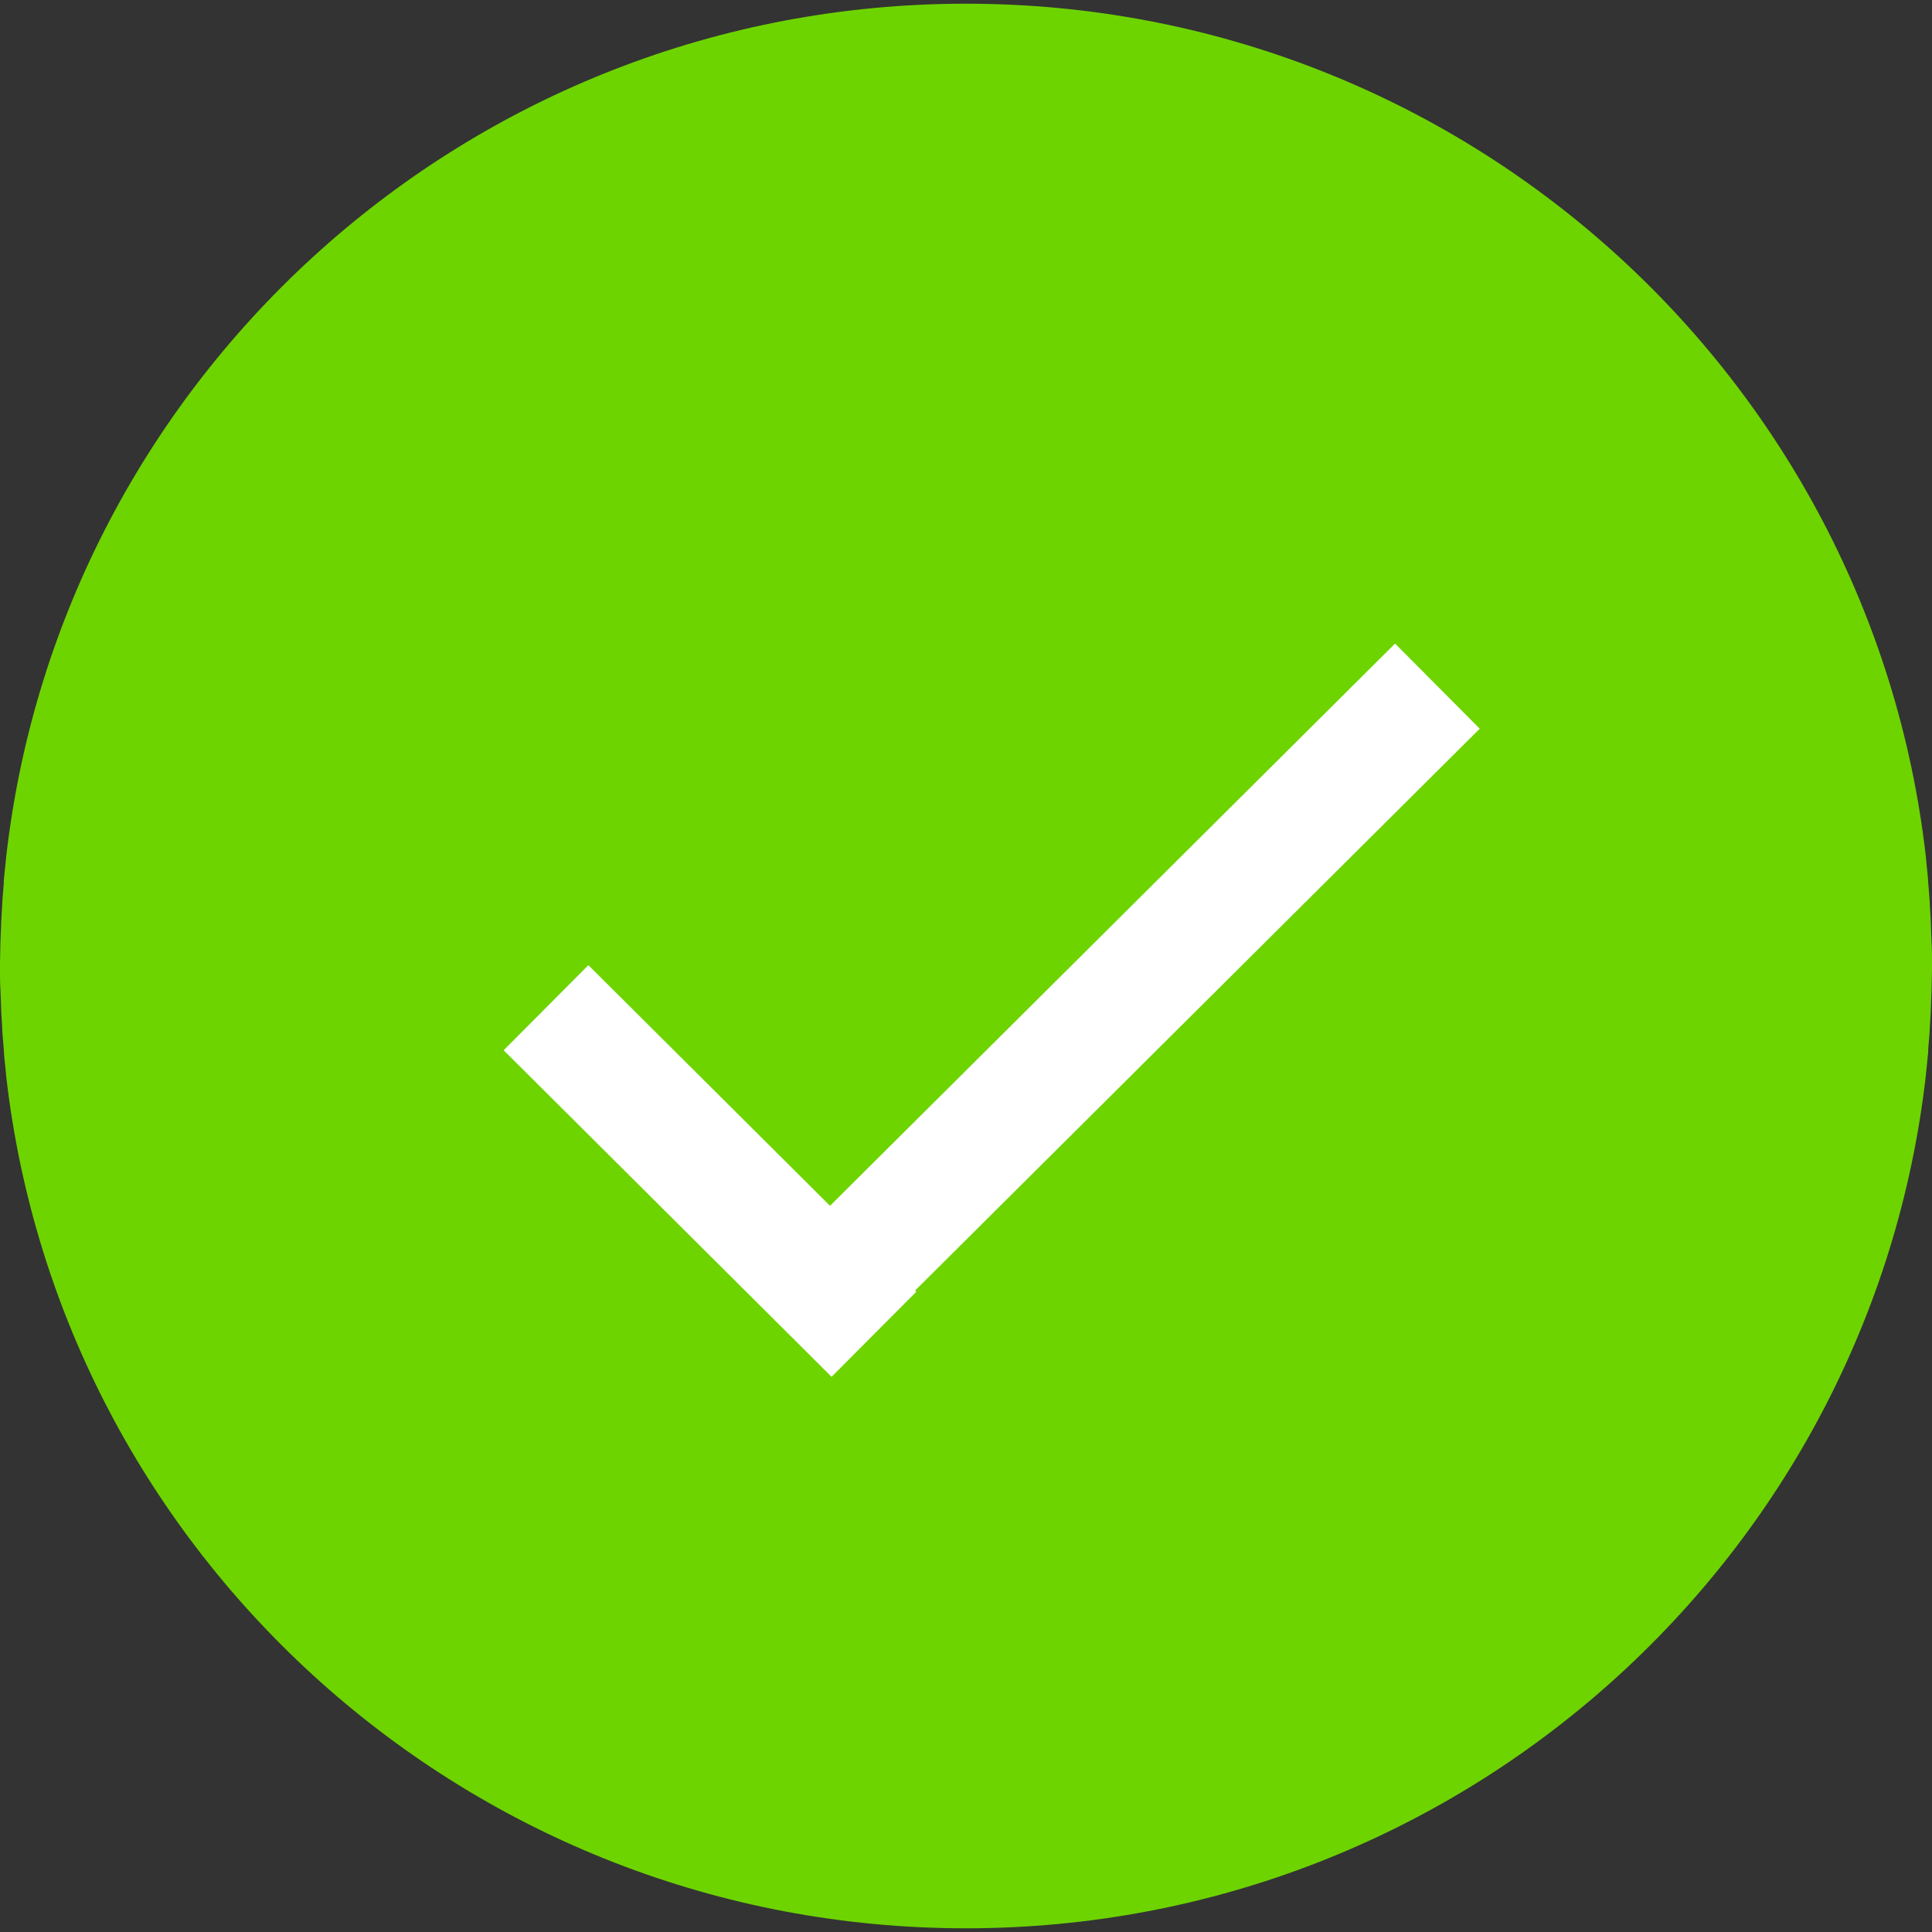 <?xml version="1.0" encoding="UTF-8"?>
<svg width="34px" height="34px" viewBox="0 0 34 34" version="1.1" xmlns="http://www.w3.org/2000/svg" xmlns:xlink="http://www.w3.org/1999/xlink">
    <rect x="0" y="0" width="34" height="34" fill="#333333" stroke="none"/>
    <!-- Generator: sketchtool 53 (72520) - https://sketchapp.com -->
    <title>A8C1266F-3057-4BD9-BA2C-AD9B1B752DAB</title>
    <desc>Created with sketchtool.</desc>
    <g id="Page-1" stroke="none" stroke-width="1" fill="none" fill-rule="evenodd">
        <g id="01-JOURNEY-IDP" transform="translate(-741, -2200)">
            <g id="1930264_check_complete_done_green_success_icon" transform="translate(741, 2200)">
                <path d="M34,16.993 C34,16.978 34,16.956 34,16.942 C34,16.826 34,16.709 33.993,16.6 C33.993,16.535 33.985,16.47 33.985,16.397 C33.985,16.332 33.978,16.266 33.978,16.201 C33.971,16.121 33.971,16.041 33.964,15.961 C33.964,15.91 33.956,15.859 33.956,15.809 C33.949,15.721 33.942,15.634 33.934,15.547 C33.934,15.511 33.927,15.467 33.927,15.431 C33.92,15.336 33.905,15.242 33.898,15.14 C33.898,15.118 33.891,15.089 33.891,15.068 C32.927,6.626 25.733,0.065 17,0.065 C8.267,0.065 1.073,6.626 0.109,15.075 C0.109,15.097 0.102,15.126 0.102,15.147 C0.095,15.242 0.08,15.336 0.073,15.438 C0.066,15.474 0.066,15.518 0.066,15.554 C0.058,15.641 0.051,15.729 0.044,15.816 C0.044,15.867 0.036,15.918 0.036,15.968 C0.029,16.048 0.029,16.128 0.022,16.208 C0.022,16.274 0.015,16.339 0.015,16.404 C0.015,16.47 0.007,16.535 0.007,16.608 C0.007,16.724 0,16.84 0,16.949 C0,16.964 0,16.985 0,17 C0,17 0,17 0,17.007 C0,17.015 0,17.007 0,17.015 C0,17.029 0,17.051 0,17.065 C0,17.182 0,17.298 0.007,17.407 C0.007,17.472 0.015,17.538 0.015,17.61 C0.015,17.676 0.022,17.741 0.022,17.806 C0.029,17.886 0.029,17.966 0.036,18.046 C0.036,18.097 0.044,18.148 0.044,18.199 C0.051,18.286 0.058,18.373 0.066,18.46 C0.066,18.497 0.073,18.54 0.073,18.576 C0.08,18.671 0.095,18.765 0.102,18.867 C0.102,18.889 0.109,18.918 0.109,18.94 C1.073,27.374 8.267,33.935 17,33.935 C25.733,33.935 32.927,27.374 33.891,18.932 C33.891,18.911 33.898,18.882 33.898,18.86 C33.905,18.765 33.92,18.671 33.927,18.569 C33.934,18.533 33.934,18.489 33.934,18.453 C33.942,18.366 33.949,18.279 33.956,18.191 C33.956,18.141 33.964,18.09 33.964,18.039 C33.971,17.959 33.971,17.879 33.978,17.799 C33.978,17.734 33.985,17.668 33.985,17.603 C33.985,17.538 33.993,17.472 33.993,17.4 C33.993,17.283 34,17.167 34,17.058 C34,17.044 34,17.022 34,17.007 C34,17 34,17 34,16.993 C34,17 34,17 34,16.993 Z" id="XMLID_3_" fill="#6DD400" fill-rule="nonzero"></path>
                <g id="XMLID_1_" transform="translate(9.558, 12.06)" stroke="#FFFFFF" stroke-width="2.113">
                    <path d="M4.348,11.348 L15.738,0.015" id="XMLID_2_"></path>
                    <path d="M5.822,11.421 L0.051,5.674" id="XMLID_4_"></path>
                </g>
            </g>
        </g>
    </g>
</svg>